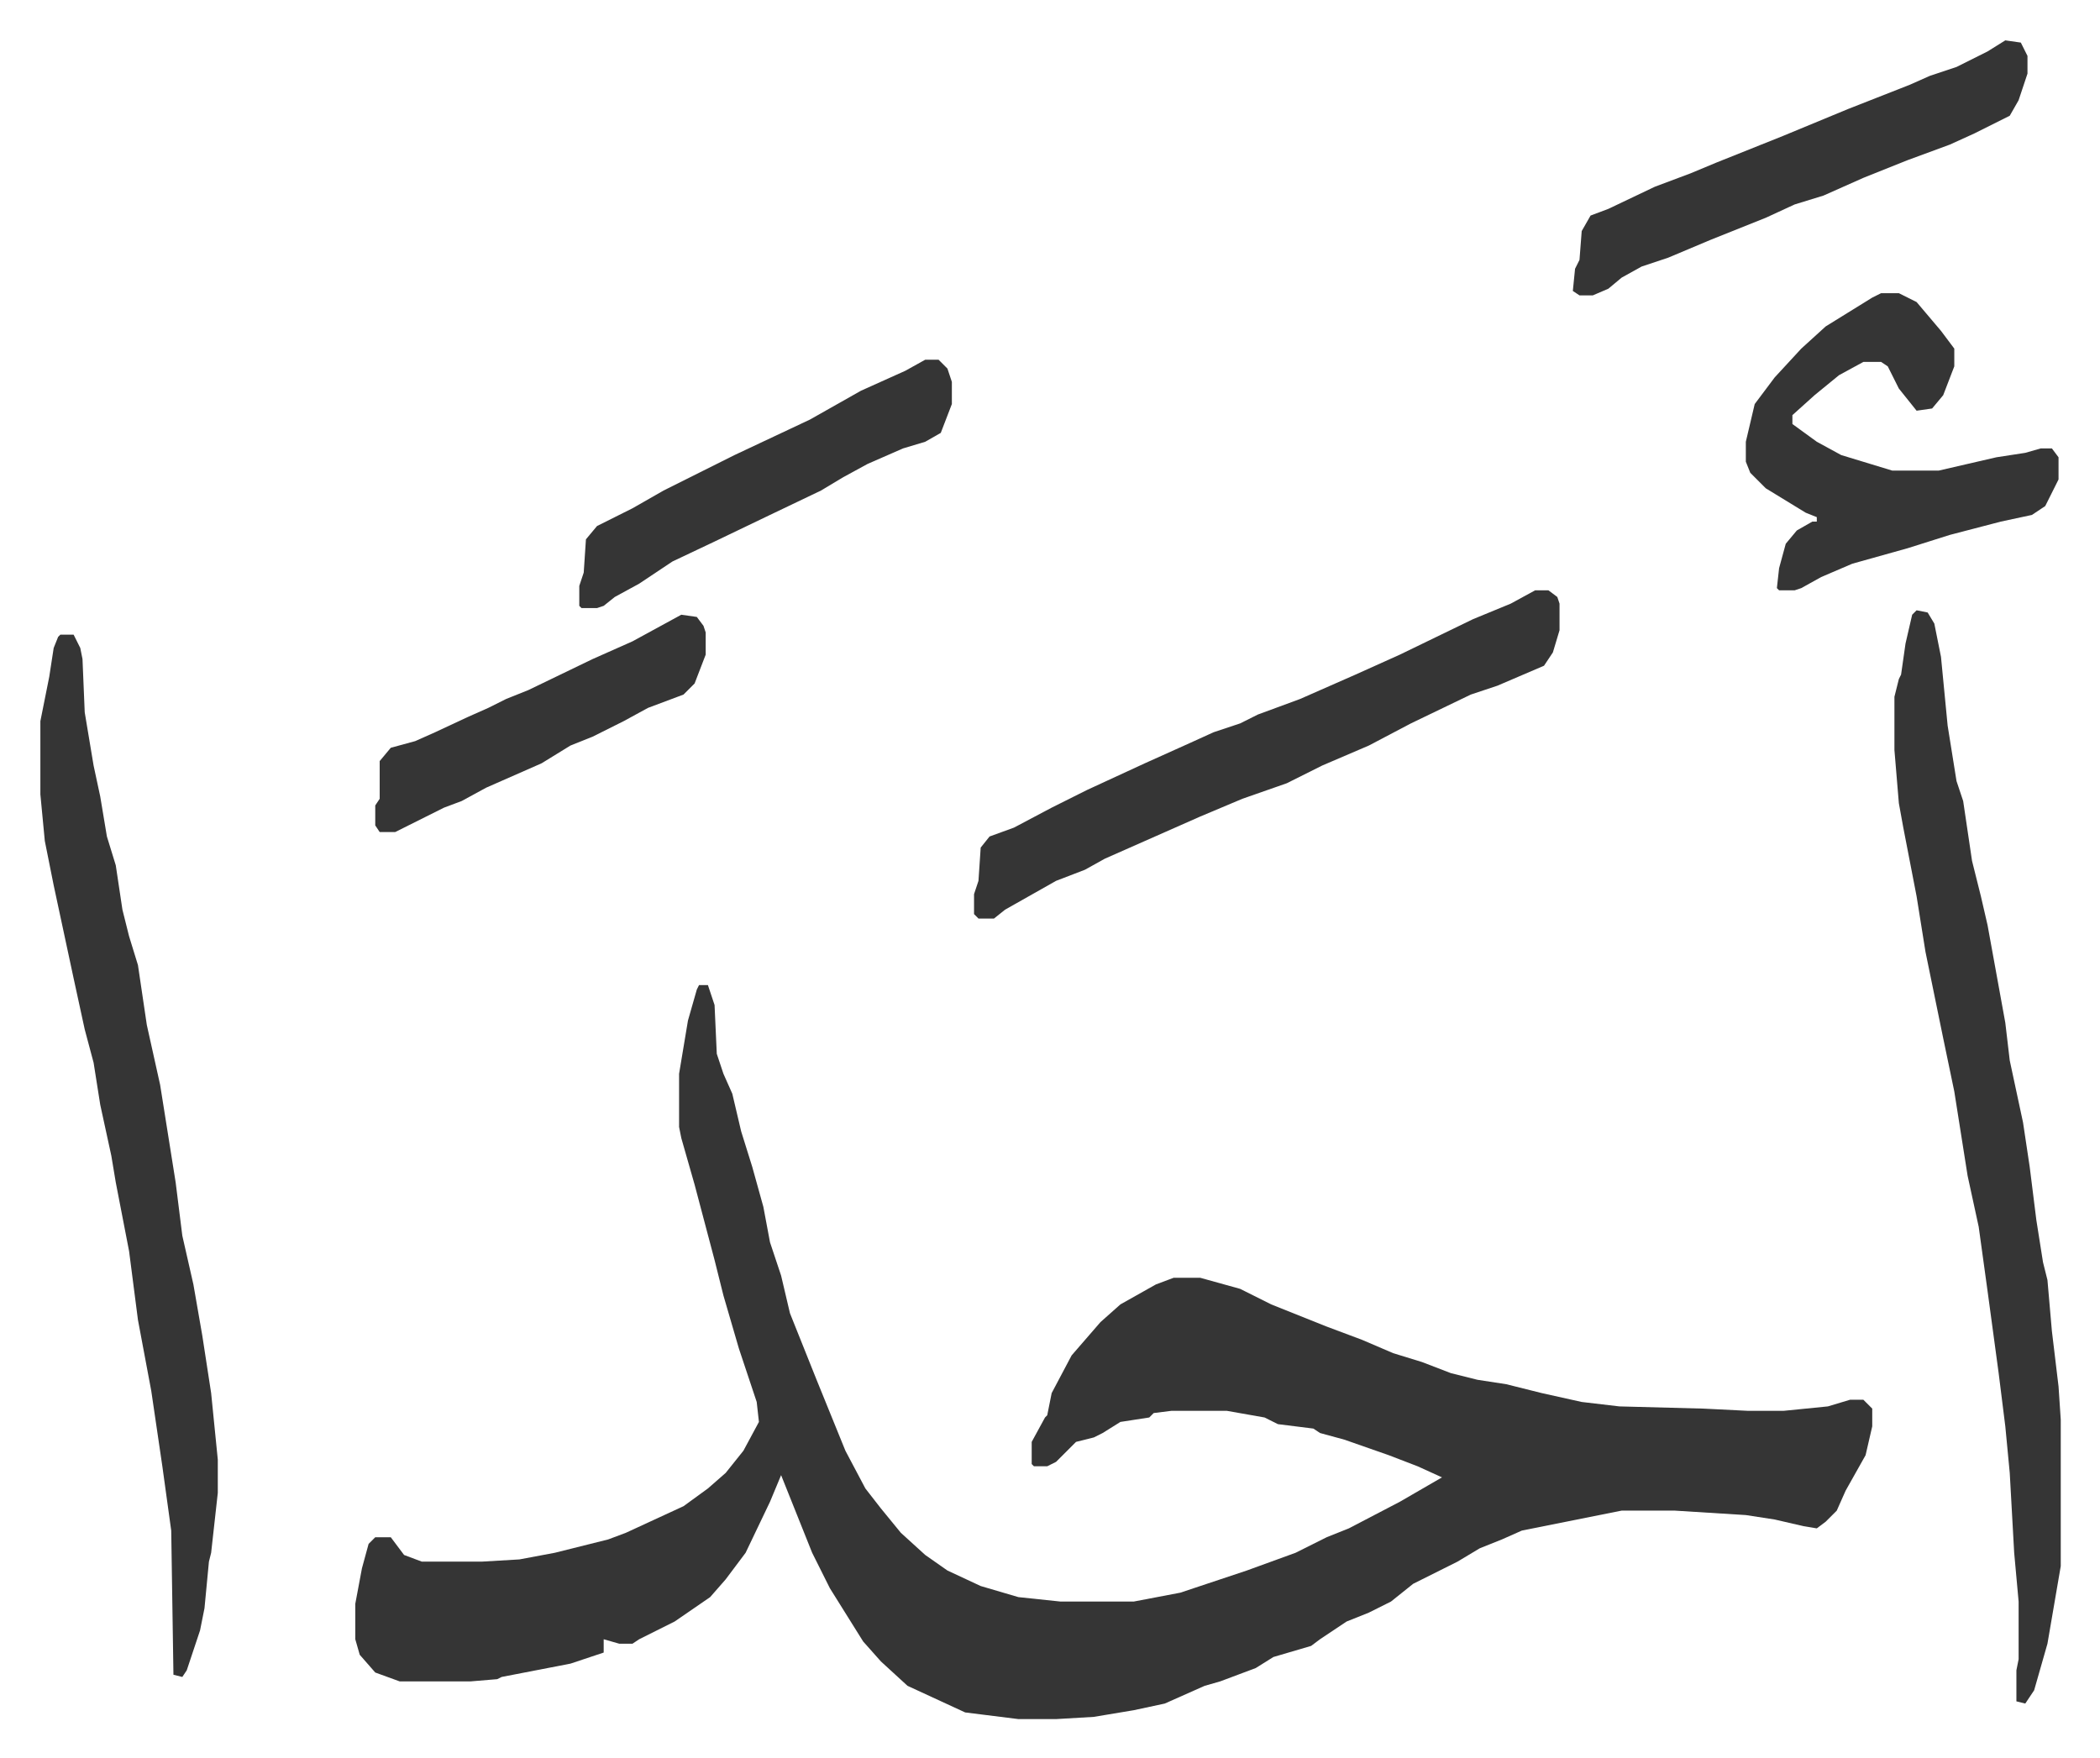 <svg xmlns="http://www.w3.org/2000/svg" viewBox="-18.2 213.8 946.9 792.9">
    <path fill="#353535" id="rule_normal" d="M297 658h4l3 9 1 22 3 9 4 9 4 17 5 16 5 18 3 16 5 15 4 17 12 30 13 32 9 17 7 9 9 11 11 10 10 7 15 7 17 5 19 2h33l21-4 30-10 22-8 14-7 10-4 23-12 19-11-11-5-13-5-20-7-11-3-3-2-16-2-6-3-17-3h-25l-8 1-2 2-13 2-8 5-4 2-8 2-9 9-4 2h-6l-1-1v-10l6-11 1-1 2-10 9-17 13-15 9-8 16-9 8-3h12l18 5 14 7 10 4 15 6 16 6 14 6 13 4 13 5 12 3 13 2 16 4 18 4 17 2 38 1 20 1h16l20-2 10-3h6l4 4v8l-3 13-9 16-4 9-5 5-4 3-6-1-13-3-13-2-32-2h-24l-45 9-9 4-10 4-10 6-20 10-10 8-10 5-10 4-12 8-4 3-17 5-8 5-16 6-7 2-9 4-9 4-14 3-12 2-6 1-17 1h-17l-24-3-26-12-12-11-8-9-15-24-8-16-14-35-5 12-11 23-9 12-7 8-16 11-16 8-3 2h-6l-7-2v6l-15 5-31 6-2 1-12 1h-32l-11-4-7-8-2-7v-16l3-16 3-11 3-3h7l6 8 8 3h27l17-1 16-3 24-6 8-3 26-12 11-8 8-7 8-10 7-13-1-9-8-24-7-24-4-16-9-34-6-21-1-5v-24l4-24 4-14zm549-169 5 1 3 5 3 15 3 31 4 25 3 9 4 27 4 16 3 13 8 44 2 17 6 28 3 20 3 24 3 19 2 8 2 23 3 25 1 15v66l-6 35-6 21-4 6-4-1v-14l1-5v-26l-2-22-2-36-2-21-3-24-5-37-4-29-5-23-6-38-5-24-8-39-4-25-6-31-2-11-2-24v-24l2-8 1-2 2-14 3-13zM9 500h6l3 6 1 5 1 24 4 24 3 14 3 18 4 13 3 20 3 12 4 13 4 27 4 18 2 9 7 44 3 24 5 22 4 23 4 26 2 20 1 10v15l-3 27-1 4-2 21-2 10-6 18-2 3-4-1-1-65-4-29-5-34-3-16-3-16-4-31-6-31-2-12-5-23-3-19-4-15-5-23-9-42-4-20-2-21v-33l4-20 2-13 2-5zm665-20h6l4 3 1 3v12l-3 10-4 6-21 9-12 4-27 13-19 10-21 9-16 8-20 7-19 8-43 19-9 5-13 5-23 13-5 4h-7l-2-2v-9l2-6 1-15 4-5 11-4 17-9 16-8 26-12 20-9 11-5 12-4 8-4 19-7 25-11 20-9 33-16 17-7zm156-134h8l8 4 11 13 6 8v8l-5 13-5 6-7 1-8-10-5-10-3-2h-8l-11 6-11 9-10 9v4l11 8 11 6 23 7h21l26-6 13-2 7-2h5l3 4v10l-6 12-6 4-14 3-23 6-19 6-25 7-14 6-9 5-3 1h-7l-1-1 1-9 3-11 5-6 7-4h2v-2l-5-2-18-11-7-7-2-5v-9l4-17 9-12 12-13 11-10 21-13zm56-114 7 1 3 6v8l-4 12-4 7-16 8-11 5-19 7-20 8-18 8-13 4-13 6-25 10-19 8-12 4-9 5-6 5-7 3h-6l-3-2 1-10 2-4 1-13 4-7 8-3 21-10 16-6 12-5 30-12 29-12 28-11 9-4 12-4 14-7zM399 376h6l4 4 2 6v10l-5 13-7 4-10 3-16 7-11 6-10 6-23 11-25 12-19 9-15 10-11 6-5 4-3 1h-7l-1-1v-9l2-6 1-15 5-6 16-8 14-8 16-8 16-8 34-16 23-13 20-9zM289 491l7 1 3 4 1 3v10l-5 13-5 5-16 6-11 6-14 7-10 4-13 8-25 11-11 6-8 3-16 8-6 3h-7l-2-3v-9l2-3v-17l5-6 11-3 9-4 15-7 9-4 8-4 10-4 29-14 18-8z"/>
</svg>
